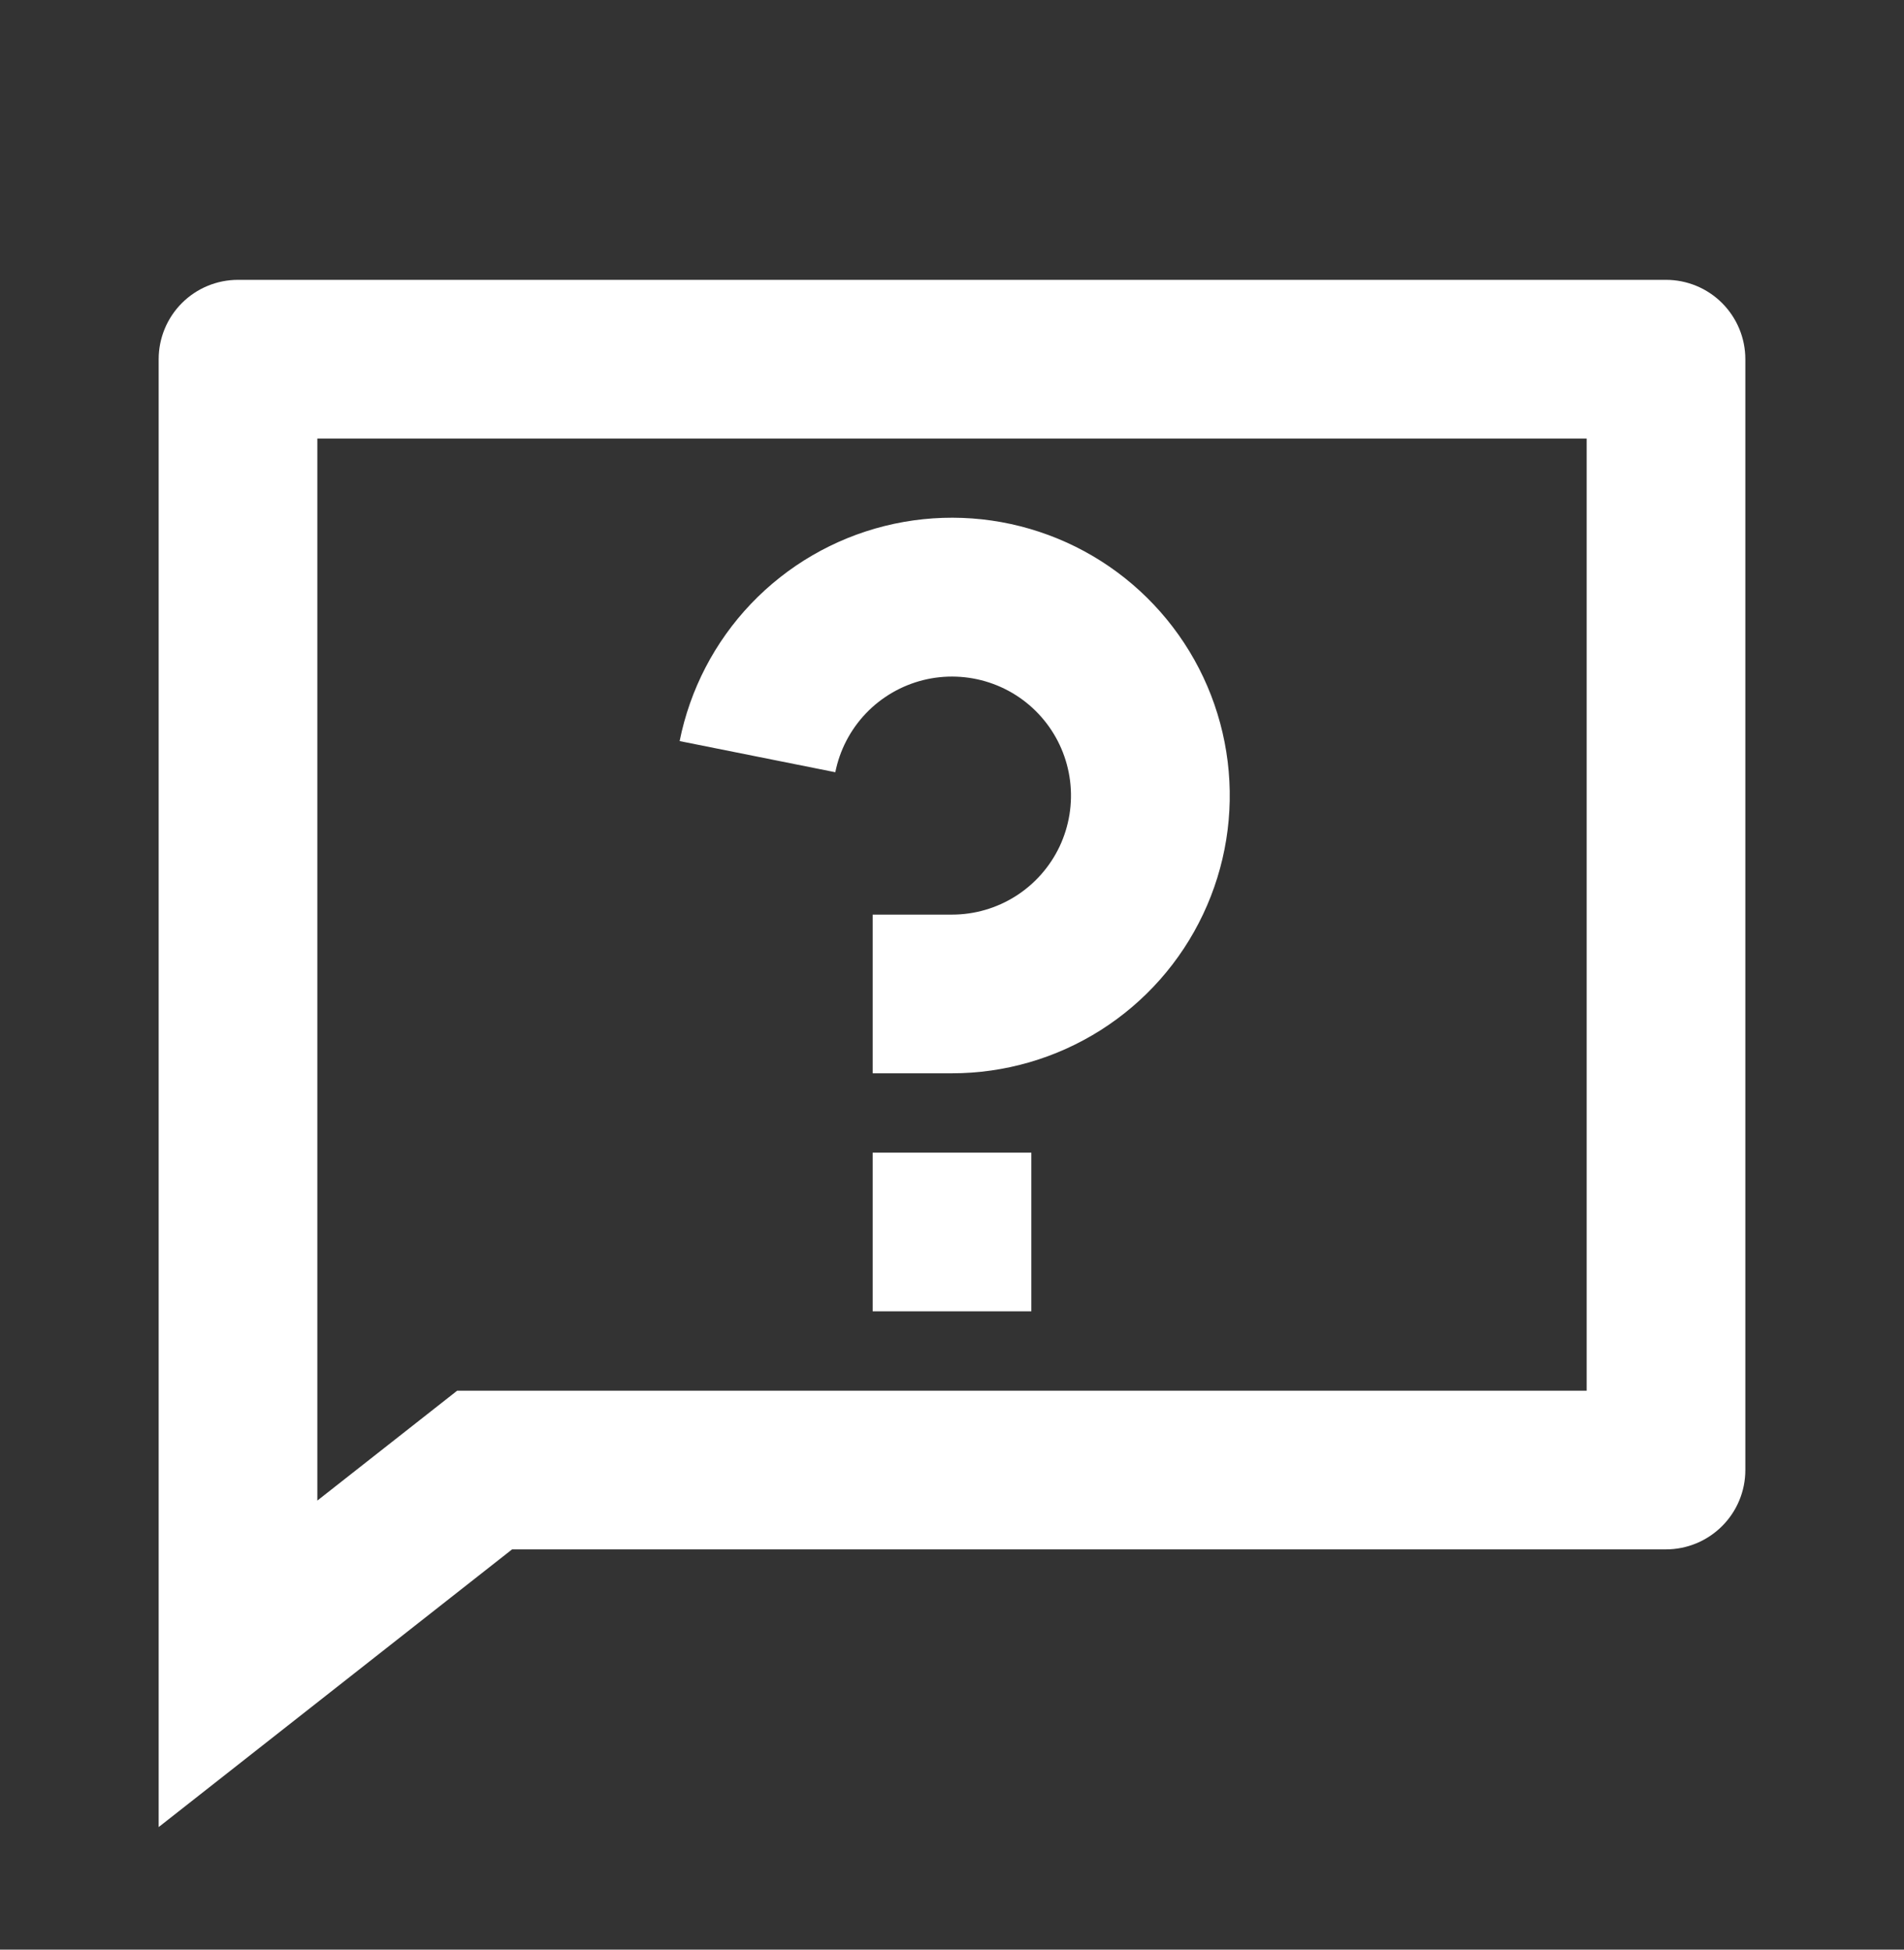 <?xml version="1.0" encoding="UTF-8"?>
<svg xmlns="http://www.w3.org/2000/svg" width="42" height="43" viewBox="0 0 42 43" fill="none">
  <rect x="0" y="0" width="42" height="43" fill="#333333" stroke="none"/>
  <g clip-path="url(#clip0_113_1114)">
    <path d="M10.085 30.672H35V9.672H7V33.096L10.085 30.672ZM11.296 34.172L3.5 40.297V7.922C3.5 7.458 3.684 7.013 4.013 6.684C4.341 6.356 4.786 6.172 5.25 6.172H36.75C37.214 6.172 37.659 6.356 37.987 6.684C38.316 7.013 38.5 7.458 38.5 7.922V32.422C38.5 32.886 38.316 33.331 37.987 33.659C37.659 33.987 37.214 34.172 36.75 34.172H11.296ZM19.25 25.422H22.75V28.922H19.25V25.422ZM14.992 16.345C15.22 15.207 15.765 14.157 16.566 13.317C17.367 12.477 18.39 11.882 19.515 11.601C20.641 11.32 21.824 11.364 22.925 11.729C24.027 12.093 25.002 12.763 25.738 13.661C26.474 14.558 26.939 15.646 27.081 16.797C27.223 17.949 27.035 19.117 26.538 20.166C26.042 21.215 25.258 22.101 24.277 22.722C23.297 23.342 22.16 23.672 21 23.672H19.25V20.172H21C21.497 20.172 21.984 20.031 22.404 19.765C22.824 19.499 23.16 19.119 23.373 18.67C23.585 18.22 23.666 17.72 23.605 17.226C23.544 16.733 23.345 16.267 23.03 15.883C22.715 15.498 22.297 15.211 21.825 15.055C21.353 14.899 20.846 14.88 20.364 15C19.881 15.121 19.443 15.376 19.1 15.735C18.757 16.095 18.523 16.545 18.426 17.032L14.992 16.345V16.345Z" fill="white"></path>
  </g>
  <defs>
    <clipPath id="clip0_113_1114">
      <rect width="42" height="42" fill="white" transform="translate(0 0.922)"></rect>
    </clipPath>
  </defs>
</svg>
